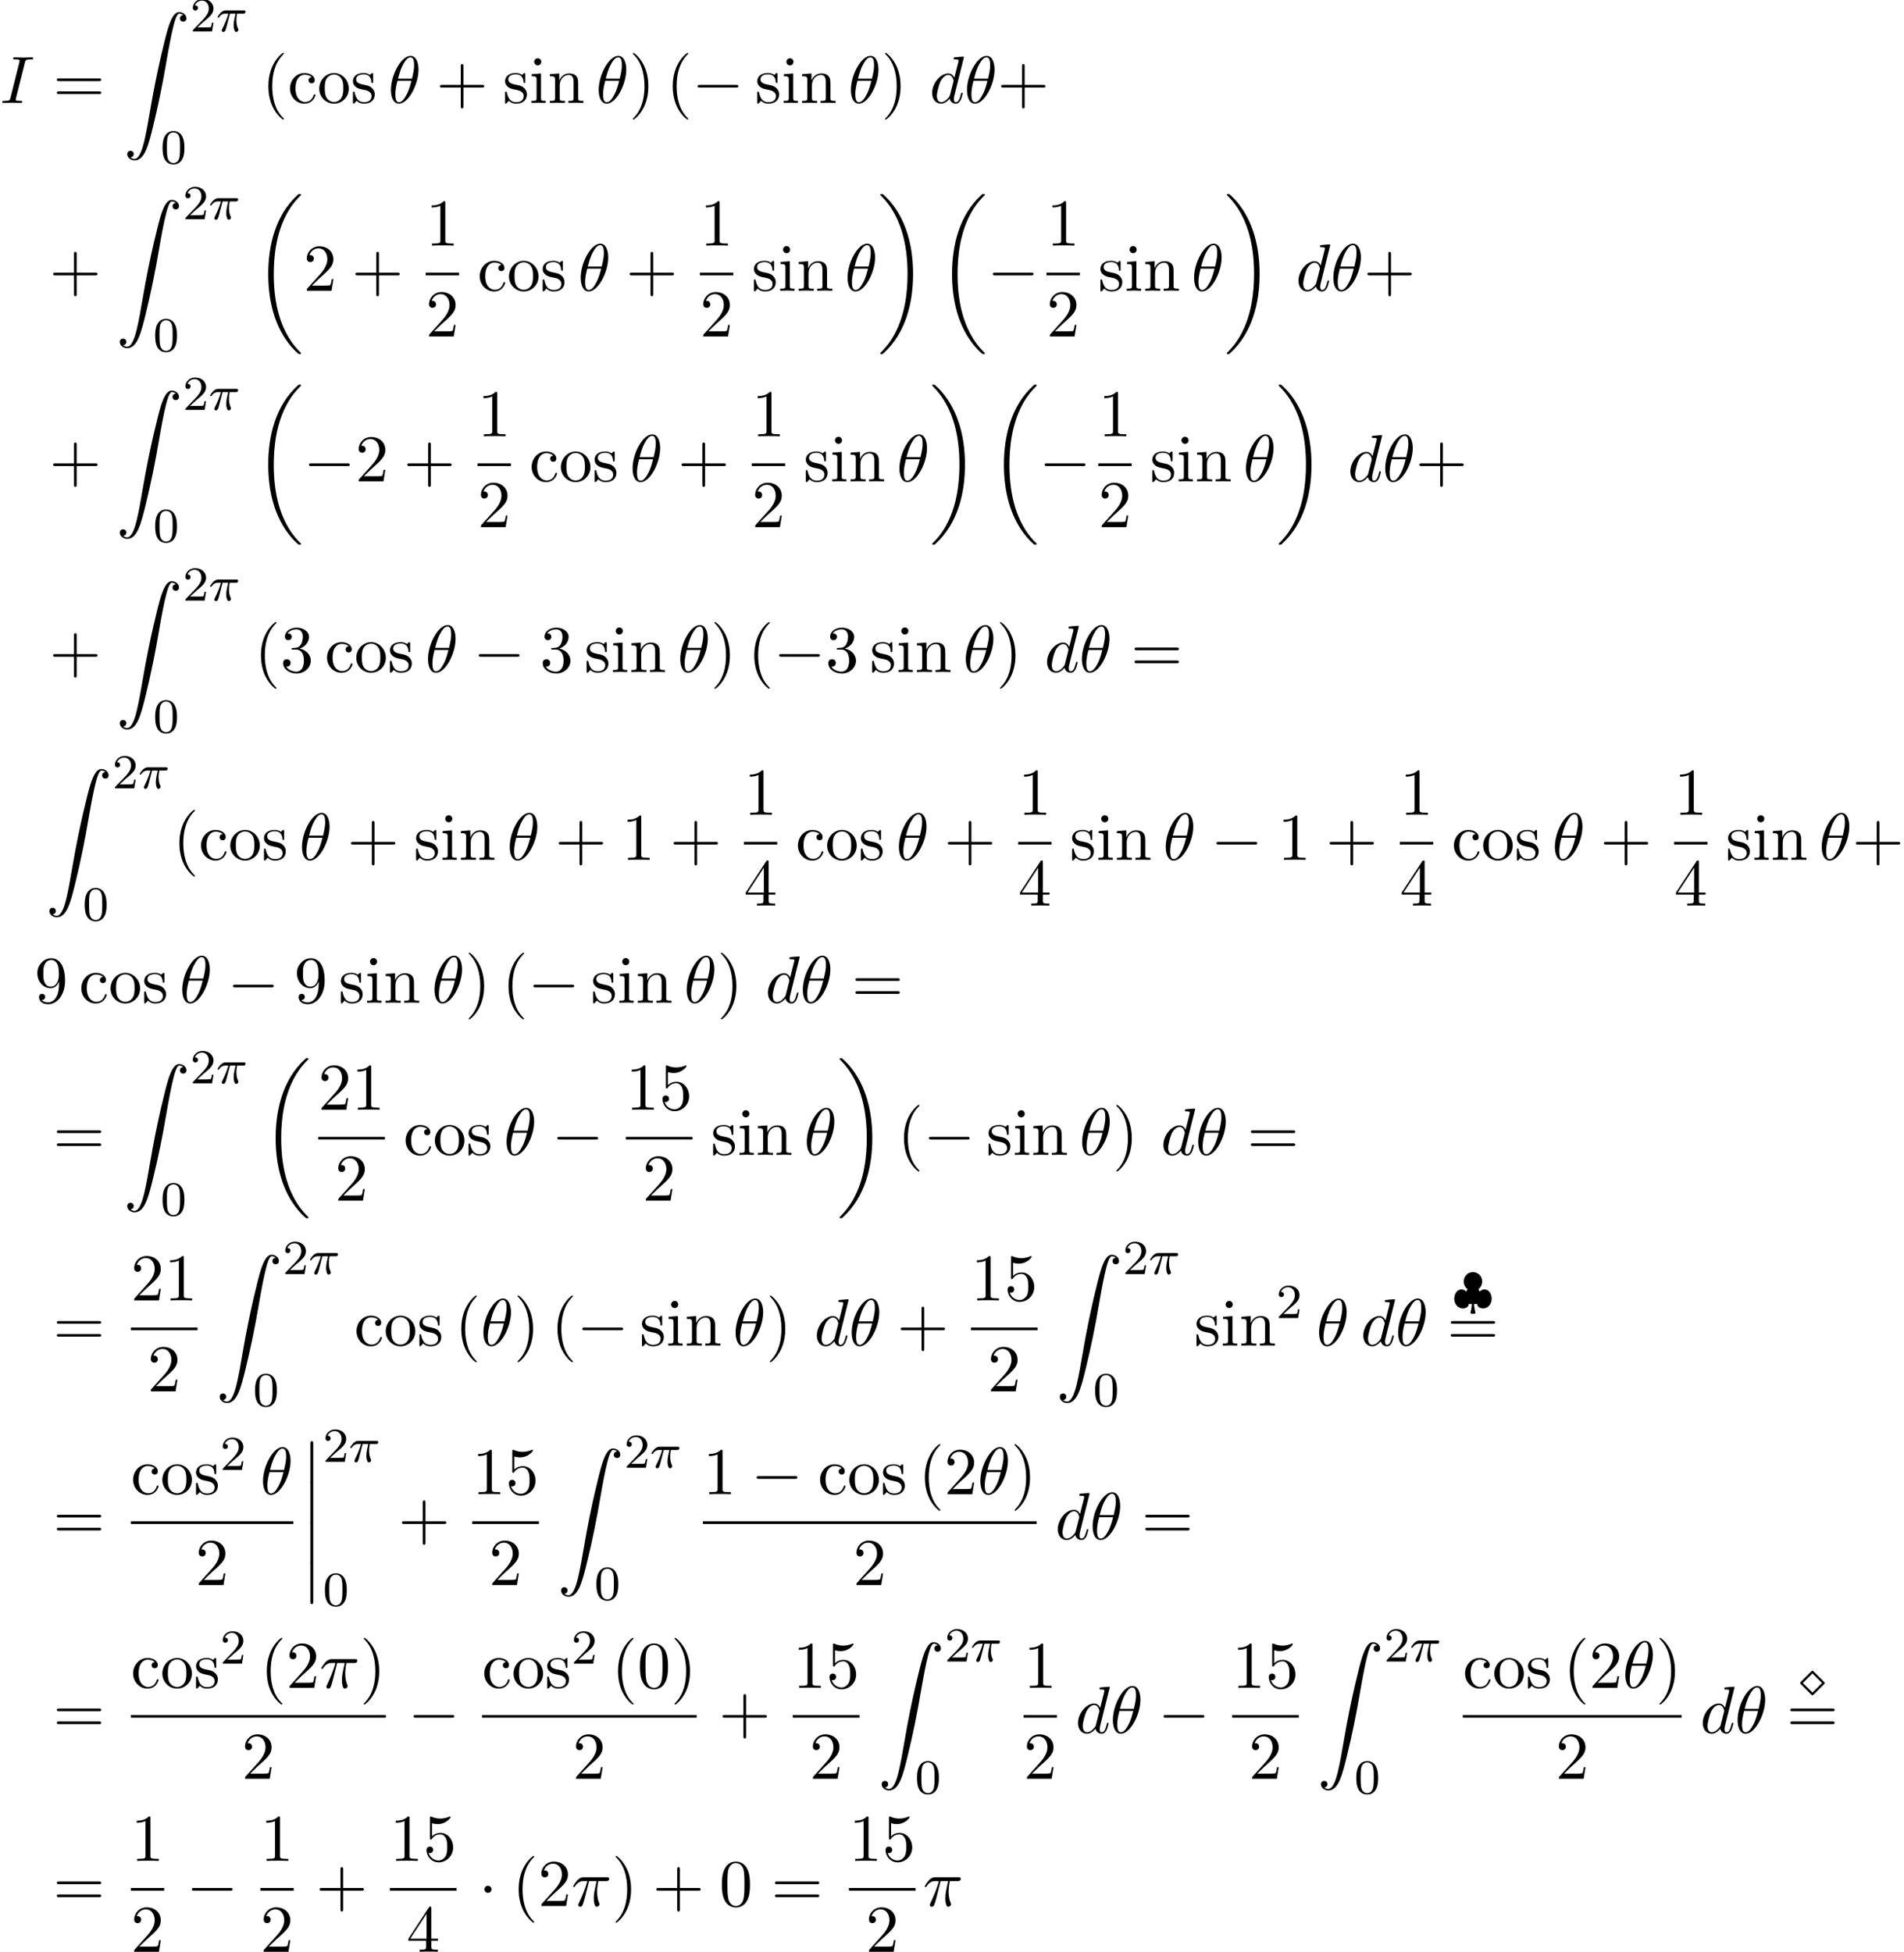 <?xml version='1.0' encoding='UTF-8'?>
<!-- This file was generated by dvisvgm 2.13.3 -->
<svg version='1.1' xmlns='http://www.w3.org/2000/svg' xmlns:xlink='http://www.w3.org/1999/xlink' width='311.339pt' height='319.148pt' viewBox='77.457 80.697 311.339 319.148'>
<defs>
<path id='g1-5' d='M3.85-1.642C3.921-1.722 4.041-1.833 4.073-1.873C4.073-1.881 4.121-1.921 4.121-1.993C4.121-2.056 4.081-2.088 4.081-2.096C4.073-2.12 3.961-2.232 3.897-2.295L2.463-3.73C2.383-3.802 2.271-3.921 2.232-3.953C2.232-3.961 2.184-4.001 2.112-4.001S2.016-3.969 1.921-3.881L.223-2.192C.12-2.088 .104-2.048 .104-1.993C.104-1.961 .112-1.937 .135-1.897C.151-1.881 .151-1.865 .311-1.706L1.745-.271L1.985-.032C2.016-.008 2.072 .016 2.112 .016C2.176 .016 2.216-.016 2.216-.024C2.24-.032 2.351-.143 2.415-.207L3.85-1.642ZM.55-1.993L2.112-3.555L3.674-1.993L2.112-.43L.55-1.993Z'/>
<path id='g1-124' d='M4.176-2.973C4.599-3.3 4.798-3.778 4.798-4.224C4.798-5.085 4.121-5.778 3.292-5.778C2.447-5.778 1.785-5.061 1.785-4.232C1.785-3.73 2.016-3.268 2.407-2.973L2.192-2.566C2.096-2.694 1.841-2.933 1.419-2.933C.654-2.933 .231-2.152 .231-1.395C.231-.542 .837 .167 1.626 .167C2.016 .167 2.59-.008 2.606-.558H3.108C3.108-.032 3.013 .383 2.909 .741C2.877 .821 2.877 .837 2.877 .853C2.877 1.036 3.053 1.036 3.18 1.036H3.403C3.531 1.036 3.706 1.036 3.706 .853C3.706 .837 3.706 .821 3.674 .717C3.547 .311 3.475-.104 3.475-.558H3.977C3.993 0 4.575 .167 4.957 .167C5.746 .167 6.352-.542 6.352-1.395C6.352-2.152 5.93-2.933 5.165-2.933C4.734-2.933 4.479-2.678 4.392-2.566L4.176-2.973Z'/>
<path id='g2-0' d='M7.189-2.509C7.375-2.509 7.571-2.509 7.571-2.727S7.375-2.945 7.189-2.945H1.287C1.102-2.945 .905-2.945 .905-2.727S1.102-2.509 1.287-2.509H7.189Z'/>
<path id='g2-1' d='M2.095-2.727C2.095-3.044 1.833-3.305 1.516-3.305S.938-3.044 .938-2.727S1.2-2.149 1.516-2.149S2.095-2.411 2.095-2.727Z'/>
<path id='g4-18' d='M4.964-5.455C4.964-6.175 4.767-7.691 3.655-7.691C2.138-7.691 .458-4.615 .458-2.116C.458-1.091 .775 .12 1.767 .12C3.305 .12 4.964-3.011 4.964-5.455ZM1.615-3.96C1.8-4.658 2.018-5.531 2.455-6.305C2.749-6.84 3.153-7.451 3.644-7.451C4.178-7.451 4.244-6.753 4.244-6.131C4.244-5.596 4.156-5.04 3.895-3.96H1.615ZM3.796-3.611C3.676-3.109 3.447-2.182 3.033-1.396C2.651-.655 2.236-.12 1.767-.12C1.407-.12 1.178-.436 1.178-1.451C1.178-1.909 1.244-2.542 1.527-3.611H3.796Z'/>
<path id='g4-25' d='M2.891-4.069H4.124C3.764-2.455 3.665-1.985 3.665-1.255C3.665-1.091 3.665-.796 3.753-.425C3.862 .055 3.982 .12 4.145 .12C4.364 .12 4.593-.076 4.593-.295C4.593-.36 4.593-.382 4.527-.535C4.211-1.32 4.211-2.029 4.211-2.335C4.211-2.913 4.287-3.502 4.407-4.069H5.651C5.793-4.069 6.185-4.069 6.185-4.44C6.185-4.702 5.956-4.702 5.749-4.702H2.095C1.855-4.702 1.44-4.702 .96-4.189C.578-3.764 .295-3.262 .295-3.207C.295-3.196 .295-3.098 .425-3.098C.513-3.098 .535-3.142 .6-3.229C1.135-4.069 1.767-4.069 1.985-4.069H2.607C2.258-2.749 1.669-1.429 1.211-.436C1.124-.273 1.124-.251 1.124-.175C1.124 .033 1.298 .12 1.44 .12C1.767 .12 1.855-.185 1.985-.589C2.138-1.091 2.138-1.113 2.28-1.658L2.891-4.069Z'/>
<path id='g4-73' d='M4.08-6.611C4.178-7.004 4.211-7.113 5.073-7.113C5.335-7.113 5.422-7.113 5.422-7.32C5.422-7.451 5.302-7.451 5.258-7.451C4.942-7.451 4.135-7.418 3.818-7.418C3.491-7.418 2.695-7.451 2.367-7.451C2.291-7.451 2.149-7.451 2.149-7.233C2.149-7.113 2.247-7.113 2.455-7.113C2.913-7.113 3.207-7.113 3.207-6.905C3.207-6.851 3.207-6.829 3.185-6.731L1.713-.851C1.615-.447 1.582-.338 .72-.338C.469-.338 .371-.338 .371-.12C.371 0 .502 0 .535 0C.851 0 1.647-.033 1.964-.033C2.291-.033 3.098 0 3.425 0C3.513 0 3.644 0 3.644-.207C3.644-.338 3.556-.338 3.316-.338C3.12-.338 3.065-.338 2.847-.36C2.618-.382 2.575-.425 2.575-.545C2.575-.633 2.596-.72 2.618-.796L4.08-6.611Z'/>
<path id='g4-100' d='M5.629-7.451C5.629-7.462 5.629-7.571 5.487-7.571C5.324-7.571 4.287-7.473 4.102-7.451C4.015-7.44 3.949-7.385 3.949-7.244C3.949-7.113 4.047-7.113 4.211-7.113C4.735-7.113 4.756-7.036 4.756-6.927L4.724-6.709L4.069-4.124C3.873-4.527 3.556-4.822 3.065-4.822C1.789-4.822 .436-3.218 .436-1.625C.436-.6 1.036 .12 1.887 .12C2.105 .12 2.651 .076 3.305-.698C3.393-.24 3.775 .12 4.298 .12C4.68 .12 4.931-.131 5.105-.48C5.291-.873 5.433-1.538 5.433-1.56C5.433-1.669 5.335-1.669 5.302-1.669C5.193-1.669 5.182-1.625 5.149-1.473C4.964-.764 4.767-.12 4.32-.12C4.025-.12 3.993-.404 3.993-.622C3.993-.884 4.015-.96 4.058-1.145L5.629-7.451ZM3.36-1.298C3.305-1.102 3.305-1.08 3.142-.895C2.662-.295 2.215-.12 1.909-.12C1.364-.12 1.211-.72 1.211-1.145C1.211-1.691 1.56-3.033 1.811-3.535C2.149-4.178 2.64-4.582 3.076-4.582C3.785-4.582 3.938-3.687 3.938-3.622S3.916-3.491 3.905-3.436L3.36-1.298Z'/>
<path id='g0-12' d='M1.582 6.371C1.582 6.545 1.582 6.775 1.811 6.775C2.051 6.775 2.051 6.556 2.051 6.371V.175C2.051 0 2.051-.229 1.822-.229C1.582-.229 1.582-.011 1.582 .175V6.371Z'/>
<path id='g0-18' d='M7.636 25.625C7.636 25.582 7.615 25.56 7.593 25.527C7.189 25.124 6.458 24.393 5.727 23.215C3.971 20.4 3.175 16.855 3.175 12.655C3.175 9.72 3.567 5.935 5.367 2.684C6.229 1.135 7.124 .24 7.604-.24C7.636-.273 7.636-.295 7.636-.327C7.636-.436 7.56-.436 7.407-.436S7.233-.436 7.069-.273C3.415 3.055 2.269 8.051 2.269 12.644C2.269 16.931 3.251 21.251 6.022 24.513C6.24 24.764 6.655 25.211 7.102 25.604C7.233 25.735 7.255 25.735 7.407 25.735S7.636 25.735 7.636 25.625Z'/>
<path id='g0-19' d='M5.749 12.655C5.749 8.367 4.767 4.047 1.996 .785C1.778 .535 1.364 .087 .916-.305C.785-.436 .764-.436 .611-.436C.48-.436 .382-.436 .382-.327C.382-.284 .425-.24 .447-.218C.829 .175 1.56 .905 2.291 2.084C4.047 4.898 4.844 8.444 4.844 12.644C4.844 15.578 4.451 19.364 2.651 22.615C1.789 24.164 .884 25.069 .425 25.527C.404 25.56 .382 25.593 .382 25.625C.382 25.735 .48 25.735 .611 25.735C.764 25.735 .785 25.735 .949 25.571C4.604 22.244 5.749 17.247 5.749 12.655Z'/>
<path id='g0-90' d='M1.135 23.749C1.484 23.727 1.669 23.487 1.669 23.215C1.669 22.855 1.396 22.68 1.145 22.68C.884 22.68 .611 22.844 .611 23.225C.611 23.782 1.156 24.24 1.822 24.24C3.48 24.24 4.102 21.687 4.876 18.524C5.716 15.076 6.425 11.596 7.015 8.095C7.418 5.771 7.822 3.589 8.193 2.182C8.324 1.647 8.695 .24 9.12 .24C9.458 .24 9.731 .447 9.775 .491C9.415 .513 9.229 .753 9.229 1.025C9.229 1.385 9.502 1.56 9.753 1.56C10.015 1.56 10.287 1.396 10.287 1.015C10.287 .425 9.698 0 9.098 0C8.269 0 7.658 1.189 7.058 3.415C7.025 3.535 5.542 9.011 4.342 16.145C4.058 17.815 3.742 19.636 3.382 21.153C3.185 21.949 2.684 24 1.8 24C1.407 24 1.145 23.749 1.135 23.749Z'/>
<path id='g6-40' d='M3.611 2.618C3.611 2.585 3.611 2.564 3.425 2.378C2.062 1.004 1.713-1.058 1.713-2.727C1.713-4.625 2.127-6.524 3.469-7.887C3.611-8.018 3.611-8.04 3.611-8.073C3.611-8.149 3.567-8.182 3.502-8.182C3.393-8.182 2.411-7.44 1.767-6.055C1.211-4.855 1.08-3.644 1.08-2.727C1.08-1.876 1.2-.556 1.8 .676C2.455 2.018 3.393 2.727 3.502 2.727C3.567 2.727 3.611 2.695 3.611 2.618Z'/>
<path id='g6-41' d='M3.153-2.727C3.153-3.578 3.033-4.898 2.433-6.131C1.778-7.473 .84-8.182 .731-8.182C.665-8.182 .622-8.138 .622-8.073C.622-8.04 .622-8.018 .829-7.822C1.898-6.742 2.52-5.007 2.52-2.727C2.52-.862 2.116 1.058 .764 2.433C.622 2.564 .622 2.585 .622 2.618C.622 2.684 .665 2.727 .731 2.727C.84 2.727 1.822 1.985 2.465 .6C3.022-.6 3.153-1.811 3.153-2.727Z'/>
<path id='g6-43' d='M4.462-2.509H7.505C7.658-2.509 7.865-2.509 7.865-2.727S7.658-2.945 7.505-2.945H4.462V-6C4.462-6.153 4.462-6.36 4.244-6.36S4.025-6.153 4.025-6V-2.945H.971C.818-2.945 .611-2.945 .611-2.727S.818-2.509 .971-2.509H4.025V.545C4.025 .698 4.025 .905 4.244 .905S4.462 .698 4.462 .545V-2.509Z'/>
<path id='g6-48' d='M5.018-3.491C5.018-4.364 4.964-5.236 4.582-6.044C4.08-7.091 3.185-7.265 2.727-7.265C2.073-7.265 1.276-6.982 .829-5.967C.48-5.215 .425-4.364 .425-3.491C.425-2.673 .469-1.691 .916-.862C1.385 .022 2.182 .24 2.716 .24C3.305 .24 4.135 .011 4.615-1.025C4.964-1.778 5.018-2.629 5.018-3.491ZM2.716 0C2.291 0 1.647-.273 1.451-1.32C1.331-1.975 1.331-2.978 1.331-3.622C1.331-4.32 1.331-5.04 1.418-5.629C1.625-6.927 2.444-7.025 2.716-7.025C3.076-7.025 3.796-6.829 4.004-5.749C4.113-5.138 4.113-4.309 4.113-3.622C4.113-2.804 4.113-2.062 3.993-1.364C3.829-.327 3.207 0 2.716 0Z'/>
<path id='g6-49' d='M3.207-6.982C3.207-7.244 3.207-7.265 2.956-7.265C2.28-6.567 1.32-6.567 .971-6.567V-6.229C1.189-6.229 1.833-6.229 2.4-6.513V-.862C2.4-.469 2.367-.338 1.385-.338H1.036V0C1.418-.033 2.367-.033 2.804-.033S4.189-.033 4.571 0V-.338H4.222C3.24-.338 3.207-.458 3.207-.862V-6.982Z'/>
<path id='g6-50' d='M1.385-.84L2.542-1.964C4.244-3.469 4.898-4.058 4.898-5.149C4.898-6.393 3.916-7.265 2.585-7.265C1.353-7.265 .545-6.262 .545-5.291C.545-4.68 1.091-4.68 1.124-4.68C1.309-4.68 1.691-4.811 1.691-5.258C1.691-5.542 1.495-5.825 1.113-5.825C1.025-5.825 1.004-5.825 .971-5.815C1.222-6.524 1.811-6.927 2.444-6.927C3.436-6.927 3.905-6.044 3.905-5.149C3.905-4.276 3.36-3.415 2.76-2.738L.665-.404C.545-.284 .545-.262 .545 0H4.593L4.898-1.898H4.625C4.571-1.571 4.495-1.091 4.385-.927C4.309-.84 3.589-.84 3.349-.84H1.385Z'/>
<path id='g6-51' d='M3.164-3.84C4.058-4.135 4.691-4.898 4.691-5.76C4.691-6.655 3.731-7.265 2.684-7.265C1.582-7.265 .753-6.611 .753-5.782C.753-5.422 .993-5.215 1.309-5.215C1.647-5.215 1.865-5.455 1.865-5.771C1.865-6.316 1.353-6.316 1.189-6.316C1.527-6.851 2.247-6.993 2.64-6.993C3.087-6.993 3.687-6.753 3.687-5.771C3.687-5.64 3.665-5.007 3.382-4.527C3.055-4.004 2.684-3.971 2.411-3.96C2.324-3.949 2.062-3.927 1.985-3.927C1.898-3.916 1.822-3.905 1.822-3.796C1.822-3.676 1.898-3.676 2.084-3.676H2.564C3.458-3.676 3.862-2.935 3.862-1.865C3.862-.382 3.109-.065 2.629-.065C2.16-.065 1.342-.251 .96-.895C1.342-.84 1.68-1.08 1.68-1.495C1.68-1.887 1.385-2.105 1.069-2.105C.807-2.105 .458-1.953 .458-1.473C.458-.48 1.473 .24 2.662 .24C3.993 .24 4.985-.753 4.985-1.865C4.985-2.76 4.298-3.611 3.164-3.84Z'/>
<path id='g6-52' d='M3.207-1.8V-.851C3.207-.458 3.185-.338 2.378-.338H2.149V0C2.596-.033 3.164-.033 3.622-.033S4.658-.033 5.105 0V-.338H4.876C4.069-.338 4.047-.458 4.047-.851V-1.8H5.138V-2.138H4.047V-7.102C4.047-7.32 4.047-7.385 3.873-7.385C3.775-7.385 3.742-7.385 3.655-7.255L.305-2.138V-1.8H3.207ZM3.273-2.138H.611L3.273-6.207V-2.138Z'/>
<path id='g6-53' d='M4.898-2.193C4.898-3.491 4.004-4.582 2.825-4.582C2.302-4.582 1.833-4.407 1.44-4.025V-6.153C1.658-6.087 2.018-6.011 2.367-6.011C3.709-6.011 4.473-7.004 4.473-7.145C4.473-7.211 4.44-7.265 4.364-7.265C4.353-7.265 4.331-7.265 4.276-7.233C4.058-7.135 3.524-6.916 2.793-6.916C2.356-6.916 1.855-6.993 1.342-7.222C1.255-7.255 1.233-7.255 1.211-7.255C1.102-7.255 1.102-7.167 1.102-6.993V-3.764C1.102-3.567 1.102-3.48 1.255-3.48C1.331-3.48 1.353-3.513 1.396-3.578C1.516-3.753 1.92-4.342 2.804-4.342C3.371-4.342 3.644-3.84 3.731-3.644C3.905-3.24 3.927-2.815 3.927-2.269C3.927-1.887 3.927-1.233 3.665-.775C3.404-.349 3-.065 2.498-.065C1.702-.065 1.08-.644 .895-1.287C.927-1.276 .96-1.265 1.08-1.265C1.44-1.265 1.625-1.538 1.625-1.8S1.44-2.335 1.08-2.335C.927-2.335 .545-2.258 .545-1.756C.545-.818 1.298 .24 2.52 .24C3.785 .24 4.898-.807 4.898-2.193Z'/>
<path id='g6-57' d='M4.004-3.469V-3.12C4.004-.567 2.869-.065 2.236-.065C2.051-.065 1.462-.087 1.167-.458C1.647-.458 1.735-.775 1.735-.96C1.735-1.298 1.473-1.462 1.233-1.462C1.058-1.462 .731-1.364 .731-.938C.731-.207 1.32 .24 2.247 .24C3.655 .24 4.985-1.244 4.985-3.589C4.985-6.524 3.731-7.265 2.76-7.265C2.16-7.265 1.625-7.069 1.156-6.578C.709-6.087 .458-5.629 .458-4.811C.458-3.447 1.418-2.378 2.64-2.378C3.305-2.378 3.753-2.836 4.004-3.469ZM2.651-2.629C2.476-2.629 1.975-2.629 1.636-3.316C1.44-3.72 1.44-4.265 1.44-4.8C1.44-5.389 1.44-5.902 1.669-6.305C1.964-6.851 2.378-6.993 2.76-6.993C3.262-6.993 3.622-6.622 3.807-6.131C3.938-5.782 3.982-5.095 3.982-4.593C3.982-3.687 3.611-2.629 2.651-2.629Z'/>
<path id='g6-61' d='M7.495-3.567C7.658-3.567 7.865-3.567 7.865-3.785S7.658-4.004 7.505-4.004H.971C.818-4.004 .611-4.004 .611-3.785S.818-3.567 .982-3.567H7.495ZM7.505-1.451C7.658-1.451 7.865-1.451 7.865-1.669S7.658-1.887 7.495-1.887H.982C.818-1.887 .611-1.887 .611-1.669S.818-1.451 .971-1.451H7.505Z'/>
<path id='g6-99' d='M1.276-2.378C1.276-4.156 2.171-4.615 2.749-4.615C2.847-4.615 3.535-4.604 3.916-4.211C3.469-4.178 3.404-3.851 3.404-3.709C3.404-3.425 3.6-3.207 3.905-3.207C4.189-3.207 4.407-3.393 4.407-3.72C4.407-4.462 3.578-4.887 2.738-4.887C1.375-4.887 .371-3.709 .371-2.356C.371-.96 1.451 .12 2.716 .12C4.178 .12 4.527-1.189 4.527-1.298S4.418-1.407 4.385-1.407C4.287-1.407 4.265-1.364 4.244-1.298C3.927-.284 3.218-.153 2.815-.153C2.236-.153 1.276-.622 1.276-2.378Z'/>
<path id='g6-105' d='M1.931-4.822L.404-4.702V-4.364C1.113-4.364 1.211-4.298 1.211-3.764V-.829C1.211-.338 1.091-.338 .36-.338V0C.709-.011 1.298-.033 1.56-.033C1.942-.033 2.324-.011 2.695 0V-.338C1.975-.338 1.931-.393 1.931-.818V-4.822ZM1.975-6.72C1.975-7.069 1.702-7.298 1.396-7.298C1.058-7.298 .818-7.004 .818-6.72C.818-6.425 1.058-6.142 1.396-6.142C1.702-6.142 1.975-6.371 1.975-6.72Z'/>
<path id='g6-110' d='M1.2-3.753V-.829C1.2-.338 1.08-.338 .349-.338V0C.731-.011 1.287-.033 1.582-.033C1.865-.033 2.433-.011 2.804 0V-.338C2.073-.338 1.953-.338 1.953-.829V-2.836C1.953-3.971 2.727-4.582 3.425-4.582C4.113-4.582 4.233-3.993 4.233-3.371V-.829C4.233-.338 4.113-.338 3.382-.338V0C3.764-.011 4.32-.033 4.615-.033C4.898-.033 5.465-.011 5.836 0V-.338C5.269-.338 4.996-.338 4.985-.665V-2.749C4.985-3.687 4.985-4.025 4.647-4.418C4.495-4.604 4.135-4.822 3.502-4.822C2.705-4.822 2.193-4.353 1.887-3.676V-4.822L.349-4.702V-4.364C1.113-4.364 1.2-4.287 1.2-3.753Z'/>
<path id='g6-111' d='M5.138-2.335C5.138-3.731 4.047-4.887 2.727-4.887C1.364-4.887 .305-3.698 .305-2.335C.305-.927 1.44 .12 2.716 .12C4.036 .12 5.138-.949 5.138-2.335ZM2.727-.153C2.258-.153 1.778-.382 1.484-.884C1.211-1.364 1.211-2.029 1.211-2.422C1.211-2.847 1.211-3.436 1.473-3.916C1.767-4.418 2.28-4.647 2.716-4.647C3.196-4.647 3.665-4.407 3.949-3.938S4.233-2.836 4.233-2.422C4.233-2.029 4.233-1.44 3.993-.96C3.753-.469 3.273-.153 2.727-.153Z'/>
<path id='g6-115' d='M2.269-2.116C2.509-2.073 3.404-1.898 3.404-1.113C3.404-.556 3.022-.12 2.171-.12C1.255-.12 .862-.742 .655-1.669C.622-1.811 .611-1.855 .502-1.855C.36-1.855 .36-1.778 .36-1.582V-.142C.36 .044 .36 .12 .48 .12C.535 .12 .545 .109 .753-.098C.775-.12 .775-.142 .971-.349C1.451 .109 1.942 .12 2.171 .12C3.425 .12 3.927-.611 3.927-1.396C3.927-1.975 3.6-2.302 3.469-2.433C3.109-2.782 2.684-2.869 2.225-2.956C1.615-3.076 .884-3.218 .884-3.851C.884-4.233 1.167-4.68 2.105-4.68C3.305-4.68 3.36-3.698 3.382-3.36C3.393-3.262 3.491-3.262 3.513-3.262C3.655-3.262 3.655-3.316 3.655-3.524V-4.625C3.655-4.811 3.655-4.887 3.535-4.887C3.48-4.887 3.458-4.887 3.316-4.756C3.284-4.713 3.175-4.615 3.131-4.582C2.716-4.887 2.269-4.887 2.105-4.887C.775-4.887 .36-4.156 .36-3.545C.36-3.164 .535-2.858 .829-2.618C1.178-2.335 1.484-2.269 2.269-2.116Z'/>
<path id='g5-48' d='M3.897-2.542C3.897-3.395 3.81-3.913 3.547-4.423C3.196-5.125 2.55-5.3 2.112-5.3C1.108-5.3 .741-4.551 .63-4.328C.343-3.746 .327-2.957 .327-2.542C.327-2.016 .351-1.211 .733-.574C1.1 .016 1.69 .167 2.112 .167C2.495 .167 3.18 .048 3.579-.741C3.873-1.315 3.897-2.024 3.897-2.542ZM2.112-.056C1.841-.056 1.291-.183 1.124-1.02C1.036-1.474 1.036-2.224 1.036-2.638C1.036-3.188 1.036-3.746 1.124-4.184C1.291-4.997 1.913-5.077 2.112-5.077C2.383-5.077 2.933-4.941 3.092-4.216C3.188-3.778 3.188-3.18 3.188-2.638C3.188-2.168 3.188-1.451 3.092-1.004C2.925-.167 2.375-.056 2.112-.056Z'/>
<path id='g5-50' d='M2.248-1.626C2.375-1.745 2.71-2.008 2.837-2.12C3.332-2.574 3.802-3.013 3.802-3.738C3.802-4.686 3.005-5.3 2.008-5.3C1.052-5.3 .422-4.575 .422-3.866C.422-3.475 .733-3.419 .845-3.419C1.012-3.419 1.259-3.539 1.259-3.842C1.259-4.256 .861-4.256 .765-4.256C.996-4.838 1.53-5.037 1.921-5.037C2.662-5.037 3.045-4.407 3.045-3.738C3.045-2.909 2.463-2.303 1.522-1.339L.518-.303C.422-.215 .422-.199 .422 0H3.571L3.802-1.427H3.555C3.531-1.267 3.467-.869 3.371-.717C3.324-.654 2.718-.654 2.59-.654H1.172L2.248-1.626Z'/>
<path id='g3-25' d='M2.264-2.909H3.18C3.013-2.184 2.869-1.594 2.869-1.004C2.869-.948 2.869-.606 2.957-.319C3.061 .016 3.14 .08 3.284 .08C3.459 .08 3.642-.072 3.642-.263C3.642-.319 3.634-.335 3.602-.406C3.435-.773 3.316-1.156 3.316-1.809C3.316-1.993 3.316-2.327 3.435-2.909H4.4C4.527-2.909 4.615-2.909 4.694-2.973C4.79-3.061 4.814-3.164 4.814-3.212C4.814-3.435 4.615-3.435 4.479-3.435H1.602C1.435-3.435 1.132-3.435 .741-3.053C.454-2.766 .231-2.399 .231-2.343C.231-2.271 .287-2.248 .351-2.248C.43-2.248 .446-2.271 .494-2.335C.885-2.909 1.355-2.909 1.538-2.909H2C1.769-2.064 1.347-1.1 1.052-.518C.996-.399 .917-.239 .917-.167C.917 0 1.052 .08 1.18 .08C1.482 .08 1.562-.223 1.73-.877L2.264-2.909Z'/>
</defs>
<g id='page1'>
<use x='77.457' y='97.527' xlink:href='#g4-73'/>
<use x='86.138' y='97.527' xlink:href='#g6-61'/>
<use x='97.653' y='82.679' xlink:href='#g0-90'/>
<use x='108.563' y='85.834' xlink:href='#g5-50'/>
<use x='112.797' y='85.834' xlink:href='#g3-25'/>
<use x='103.714' y='107.42' xlink:href='#g5-48'/>
<use x='120.262' y='97.527' xlink:href='#g6-40'/>
<use x='124.504' y='97.527' xlink:href='#g6-99'/>
<use x='129.353' y='97.527' xlink:href='#g6-111'/>
<use x='134.807' y='97.527' xlink:href='#g6-115'/>
<use x='140.928' y='97.527' xlink:href='#g4-18'/>
<use x='148.777' y='97.527' xlink:href='#g6-43'/>
<use x='159.686' y='97.527' xlink:href='#g6-115'/>
<use x='163.989' y='97.527' xlink:href='#g6-105'/>
<use x='167.019' y='97.527' xlink:href='#g6-110'/>
<use x='174.898' y='97.527' xlink:href='#g4-18'/>
<use x='180.322' y='97.527' xlink:href='#g6-41'/>
<use x='186.383' y='97.527' xlink:href='#g6-40'/>
<use x='190.625' y='97.527' xlink:href='#g2-0'/>
<use x='200.928' y='97.527' xlink:href='#g6-115'/>
<use x='205.231' y='97.527' xlink:href='#g6-105'/>
<use x='208.262' y='97.527' xlink:href='#g6-110'/>
<use x='216.14' y='97.527' xlink:href='#g4-18'/>
<use x='221.565' y='97.527' xlink:href='#g6-41'/>
<use x='229.443' y='97.527' xlink:href='#g4-100'/>
<use x='235.121' y='97.527' xlink:href='#g4-18'/>
<use x='240.546' y='97.527' xlink:href='#g6-43'/>
<use x='85.532' y='128.235' xlink:href='#g6-43'/>
<use x='96.441' y='113.386' xlink:href='#g0-90'/>
<use x='107.35' y='116.541' xlink:href='#g5-50'/>
<use x='111.585' y='116.541' xlink:href='#g3-25'/>
<use x='102.502' y='138.127' xlink:href='#g5-48'/>
<use x='119.05' y='112.853' xlink:href='#g0-18'/>
<use x='127.08' y='128.235' xlink:href='#g6-50'/>
<use x='134.959' y='128.235' xlink:href='#g6-43'/>
<use x='147.063' y='120.855' xlink:href='#g6-49'/>
<rect x='147.063' y='125.289' height='.436' width='5.455'/>
<use x='147.063' y='135.718' xlink:href='#g6-50'/>
<use x='155.532' y='128.235' xlink:href='#g6-99'/>
<use x='160.38' y='128.235' xlink:href='#g6-111'/>
<use x='165.835' y='128.235' xlink:href='#g6-115'/>
<use x='171.956' y='128.235' xlink:href='#g4-18'/>
<use x='179.804' y='128.235' xlink:href='#g6-43'/>
<use x='191.909' y='120.855' xlink:href='#g6-49'/>
<rect x='191.909' y='125.289' height='.436' width='5.455'/>
<use x='191.909' y='135.718' xlink:href='#g6-50'/>
<use x='200.377' y='128.235' xlink:href='#g6-115'/>
<use x='204.68' y='128.235' xlink:href='#g6-105'/>
<use x='207.71' y='128.235' xlink:href='#g6-110'/>
<use x='215.589' y='128.235' xlink:href='#g4-18'/>
<use x='221.013' y='112.853' xlink:href='#g0-19'/>
<use x='230.862' y='112.853' xlink:href='#g0-18'/>
<use x='238.892' y='128.235' xlink:href='#g2-0'/>
<use x='248.573' y='120.855' xlink:href='#g6-49'/>
<rect x='248.573' y='125.289' height='.436' width='5.455'/>
<use x='248.573' y='135.718' xlink:href='#g6-50'/>
<use x='257.041' y='128.235' xlink:href='#g6-115'/>
<use x='261.344' y='128.235' xlink:href='#g6-105'/>
<use x='264.374' y='128.235' xlink:href='#g6-110'/>
<use x='272.253' y='128.235' xlink:href='#g4-18'/>
<use x='277.677' y='112.853' xlink:href='#g0-19'/>
<use x='289.344' y='128.235' xlink:href='#g4-100'/>
<use x='295.022' y='128.235' xlink:href='#g4-18'/>
<use x='300.446' y='128.235' xlink:href='#g6-43'/>
<use x='85.532' y='159.414' xlink:href='#g6-43'/>
<use x='96.441' y='144.565' xlink:href='#g0-90'/>
<use x='107.35' y='147.72' xlink:href='#g5-50'/>
<use x='111.585' y='147.72' xlink:href='#g3-25'/>
<use x='102.502' y='169.306' xlink:href='#g5-48'/>
<use x='119.05' y='144.032' xlink:href='#g0-18'/>
<use x='127.08' y='159.414' xlink:href='#g2-0'/>
<use x='135.565' y='159.414' xlink:href='#g6-50'/>
<use x='143.444' y='159.414' xlink:href='#g6-43'/>
<use x='155.548' y='152.034' xlink:href='#g6-49'/>
<rect x='155.548' y='156.468' height='.436' width='5.455'/>
<use x='155.548' y='166.897' xlink:href='#g6-50'/>
<use x='164.016' y='159.414' xlink:href='#g6-99'/>
<use x='168.865' y='159.414' xlink:href='#g6-111'/>
<use x='174.32' y='159.414' xlink:href='#g6-115'/>
<use x='180.441' y='159.414' xlink:href='#g4-18'/>
<use x='188.289' y='159.414' xlink:href='#g6-43'/>
<use x='200.394' y='152.034' xlink:href='#g6-49'/>
<rect x='200.394' y='156.468' height='.436' width='5.455'/>
<use x='200.394' y='166.897' xlink:href='#g6-50'/>
<use x='208.862' y='159.414' xlink:href='#g6-115'/>
<use x='213.165' y='159.414' xlink:href='#g6-105'/>
<use x='216.195' y='159.414' xlink:href='#g6-110'/>
<use x='224.074' y='159.414' xlink:href='#g4-18'/>
<use x='229.498' y='144.032' xlink:href='#g0-19'/>
<use x='239.347' y='144.032' xlink:href='#g0-18'/>
<use x='247.377' y='159.414' xlink:href='#g2-0'/>
<use x='257.057' y='152.034' xlink:href='#g6-49'/>
<rect x='257.057' y='156.468' height='.436' width='5.455'/>
<use x='257.057' y='166.897' xlink:href='#g6-50'/>
<use x='265.526' y='159.414' xlink:href='#g6-115'/>
<use x='269.829' y='159.414' xlink:href='#g6-105'/>
<use x='272.859' y='159.414' xlink:href='#g6-110'/>
<use x='280.738' y='159.414' xlink:href='#g4-18'/>
<use x='286.162' y='144.032' xlink:href='#g0-19'/>
<use x='297.829' y='159.414' xlink:href='#g4-100'/>
<use x='303.507' y='159.414' xlink:href='#g4-18'/>
<use x='308.931' y='159.414' xlink:href='#g6-43'/>
<use x='85.532' y='190.593' xlink:href='#g6-43'/>
<use x='96.441' y='175.744' xlink:href='#g0-90'/>
<use x='107.35' y='178.899' xlink:href='#g5-50'/>
<use x='111.585' y='178.899' xlink:href='#g3-25'/>
<use x='102.502' y='200.485' xlink:href='#g5-48'/>
<use x='119.05' y='190.593' xlink:href='#g6-40'/>
<use x='123.292' y='190.593' xlink:href='#g6-51'/>
<use x='130.565' y='190.593' xlink:href='#g6-99'/>
<use x='135.413' y='190.593' xlink:href='#g6-111'/>
<use x='140.868' y='190.593' xlink:href='#g6-115'/>
<use x='146.989' y='190.593' xlink:href='#g4-18'/>
<use x='154.837' y='190.593' xlink:href='#g2-0'/>
<use x='165.747' y='190.593' xlink:href='#g6-51'/>
<use x='173.019' y='190.593' xlink:href='#g6-115'/>
<use x='177.322' y='190.593' xlink:href='#g6-105'/>
<use x='180.353' y='190.593' xlink:href='#g6-110'/>
<use x='188.231' y='190.593' xlink:href='#g4-18'/>
<use x='193.656' y='190.593' xlink:href='#g6-41'/>
<use x='199.716' y='190.593' xlink:href='#g6-40'/>
<use x='203.959' y='190.593' xlink:href='#g2-0'/>
<use x='212.443' y='190.593' xlink:href='#g6-51'/>
<use x='219.716' y='190.593' xlink:href='#g6-115'/>
<use x='224.019' y='190.593' xlink:href='#g6-105'/>
<use x='227.05' y='190.593' xlink:href='#g6-110'/>
<use x='234.928' y='190.593' xlink:href='#g4-18'/>
<use x='240.353' y='190.593' xlink:href='#g6-41'/>
<use x='248.231' y='190.593' xlink:href='#g4-100'/>
<use x='253.909' y='190.593' xlink:href='#g4-18'/>
<use x='262.364' y='190.593' xlink:href='#g6-61'/>
<use x='84.926' y='206.451' xlink:href='#g0-90'/>
<use x='95.835' y='209.606' xlink:href='#g5-50'/>
<use x='100.069' y='209.606' xlink:href='#g3-25'/>
<use x='90.987' y='231.192' xlink:href='#g5-48'/>
<use x='105.716' y='221.3' xlink:href='#g6-40'/>
<use x='109.959' y='221.3' xlink:href='#g6-99'/>
<use x='114.807' y='221.3' xlink:href='#g6-111'/>
<use x='120.262' y='221.3' xlink:href='#g6-115'/>
<use x='126.383' y='221.3' xlink:href='#g4-18'/>
<use x='134.232' y='221.3' xlink:href='#g6-43'/>
<use x='145.141' y='221.3' xlink:href='#g6-115'/>
<use x='149.444' y='221.3' xlink:href='#g6-105'/>
<use x='152.474' y='221.3' xlink:href='#g6-110'/>
<use x='160.353' y='221.3' xlink:href='#g4-18'/>
<use x='168.201' y='221.3' xlink:href='#g6-43'/>
<use x='179.11' y='221.3' xlink:href='#g6-49'/>
<use x='186.989' y='221.3' xlink:href='#g6-43'/>
<use x='199.094' y='213.92' xlink:href='#g6-49'/>
<rect x='199.094' y='218.354' height='.436' width='5.455'/>
<use x='199.094' y='228.783' xlink:href='#g6-52'/>
<use x='207.562' y='221.3' xlink:href='#g6-99'/>
<use x='212.41' y='221.3' xlink:href='#g6-111'/>
<use x='217.865' y='221.3' xlink:href='#g6-115'/>
<use x='223.986' y='221.3' xlink:href='#g4-18'/>
<use x='231.834' y='221.3' xlink:href='#g6-43'/>
<use x='243.939' y='213.92' xlink:href='#g6-49'/>
<rect x='243.939' y='218.354' height='.436' width='5.455'/>
<use x='243.939' y='228.783' xlink:href='#g6-52'/>
<use x='252.407' y='221.3' xlink:href='#g6-115'/>
<use x='256.71' y='221.3' xlink:href='#g6-105'/>
<use x='259.741' y='221.3' xlink:href='#g6-110'/>
<use x='267.619' y='221.3' xlink:href='#g4-18'/>
<use x='275.468' y='221.3' xlink:href='#g2-0'/>
<use x='286.377' y='221.3' xlink:href='#g6-49'/>
<use x='294.256' y='221.3' xlink:href='#g6-43'/>
<use x='306.36' y='213.92' xlink:href='#g6-49'/>
<rect x='306.36' y='218.354' height='.436' width='5.455'/>
<use x='306.36' y='228.783' xlink:href='#g6-52'/>
<use x='314.828' y='221.3' xlink:href='#g6-99'/>
<use x='319.677' y='221.3' xlink:href='#g6-111'/>
<use x='325.131' y='221.3' xlink:href='#g6-115'/>
<use x='331.253' y='221.3' xlink:href='#g4-18'/>
<use x='339.101' y='221.3' xlink:href='#g6-43'/>
<use x='351.206' y='213.92' xlink:href='#g6-49'/>
<rect x='351.206' y='218.354' height='.436' width='5.455'/>
<use x='351.206' y='228.783' xlink:href='#g6-52'/>
<use x='359.674' y='221.3' xlink:href='#g6-115'/>
<use x='363.977' y='221.3' xlink:href='#g6-105'/>
<use x='367.007' y='221.3' xlink:href='#g6-110'/>
<use x='374.886' y='221.3' xlink:href='#g4-18'/>
<use x='380.31' y='221.3' xlink:href='#g6-43'/>
<use x='83.108' y='244.662' xlink:href='#g6-57'/>
<use x='90.381' y='244.662' xlink:href='#g6-99'/>
<use x='95.229' y='244.662' xlink:href='#g6-111'/>
<use x='100.684' y='244.662' xlink:href='#g6-115'/>
<use x='106.805' y='244.662' xlink:href='#g4-18'/>
<use x='114.653' y='244.662' xlink:href='#g2-0'/>
<use x='125.562' y='244.662' xlink:href='#g6-57'/>
<use x='132.835' y='244.662' xlink:href='#g6-115'/>
<use x='137.138' y='244.662' xlink:href='#g6-105'/>
<use x='140.169' y='244.662' xlink:href='#g6-110'/>
<use x='148.047' y='244.662' xlink:href='#g4-18'/>
<use x='153.472' y='244.662' xlink:href='#g6-41'/>
<use x='159.532' y='244.662' xlink:href='#g6-40'/>
<use x='163.775' y='244.662' xlink:href='#g2-0'/>
<use x='174.078' y='244.662' xlink:href='#g6-115'/>
<use x='178.381' y='244.662' xlink:href='#g6-105'/>
<use x='181.411' y='244.662' xlink:href='#g6-110'/>
<use x='189.29' y='244.662' xlink:href='#g4-18'/>
<use x='194.714' y='244.662' xlink:href='#g6-41'/>
<use x='202.593' y='244.662' xlink:href='#g4-100'/>
<use x='208.271' y='244.662' xlink:href='#g4-18'/>
<use x='216.725' y='244.662' xlink:href='#g6-61'/>
<use x='86.138' y='269.541' xlink:href='#g6-61'/>
<use x='97.653' y='254.693' xlink:href='#g0-90'/>
<use x='108.563' y='257.848' xlink:href='#g5-50'/>
<use x='112.797' y='257.848' xlink:href='#g3-25'/>
<use x='103.714' y='279.434' xlink:href='#g5-48'/>
<use x='120.262' y='254.16' xlink:href='#g0-18'/>
<use x='129.488' y='262.161' xlink:href='#g6-50'/>
<use x='134.942' y='262.161' xlink:href='#g6-49'/>
<rect x='129.488' y='266.596' height='.436' width='10.909'/>
<use x='132.215' y='277.025' xlink:href='#g6-50'/>
<use x='143.41' y='269.541' xlink:href='#g6-99'/>
<use x='148.259' y='269.541' xlink:href='#g6-111'/>
<use x='153.713' y='269.541' xlink:href='#g6-115'/>
<use x='159.835' y='269.541' xlink:href='#g4-18'/>
<use x='167.683' y='269.541' xlink:href='#g2-0'/>
<use x='179.788' y='262.161' xlink:href='#g6-49'/>
<use x='185.242' y='262.161' xlink:href='#g6-53'/>
<rect x='179.788' y='266.596' height='.436' width='10.909'/>
<use x='182.515' y='277.025' xlink:href='#g6-50'/>
<use x='193.71' y='269.541' xlink:href='#g6-115'/>
<use x='198.013' y='269.541' xlink:href='#g6-105'/>
<use x='201.044' y='269.541' xlink:href='#g6-110'/>
<use x='208.923' y='269.541' xlink:href='#g4-18'/>
<use x='214.347' y='254.16' xlink:href='#g0-19'/>
<use x='224.195' y='269.541' xlink:href='#g6-40'/>
<use x='228.438' y='269.541' xlink:href='#g2-0'/>
<use x='238.741' y='269.541' xlink:href='#g6-115'/>
<use x='243.044' y='269.541' xlink:href='#g6-105'/>
<use x='246.074' y='269.541' xlink:href='#g6-110'/>
<use x='253.953' y='269.541' xlink:href='#g4-18'/>
<use x='259.377' y='269.541' xlink:href='#g6-41'/>
<use x='267.256' y='269.541' xlink:href='#g4-100'/>
<use x='272.934' y='269.541' xlink:href='#g4-18'/>
<use x='281.388' y='269.541' xlink:href='#g6-61'/>
<use x='86.138' y='300.72' xlink:href='#g6-61'/>
<use x='98.849' y='293.34' xlink:href='#g6-50'/>
<use x='104.303' y='293.34' xlink:href='#g6-49'/>
<rect x='98.849' y='297.775' height='.436' width='10.909'/>
<use x='101.576' y='308.203' xlink:href='#g6-50'/>
<use x='112.772' y='285.872' xlink:href='#g0-90'/>
<use x='123.681' y='289.027' xlink:href='#g5-50'/>
<use x='127.915' y='289.027' xlink:href='#g3-25'/>
<use x='118.832' y='310.613' xlink:href='#g5-48'/>
<use x='135.38' y='300.72' xlink:href='#g6-99'/>
<use x='140.229' y='300.72' xlink:href='#g6-111'/>
<use x='145.683' y='300.72' xlink:href='#g6-115'/>
<use x='151.804' y='300.72' xlink:href='#g6-40'/>
<use x='156.047' y='300.72' xlink:href='#g4-18'/>
<use x='161.471' y='300.72' xlink:href='#g6-41'/>
<use x='167.532' y='300.72' xlink:href='#g6-40'/>
<use x='171.774' y='300.72' xlink:href='#g2-0'/>
<use x='182.077' y='300.72' xlink:href='#g6-115'/>
<use x='186.38' y='300.72' xlink:href='#g6-105'/>
<use x='189.41' y='300.72' xlink:href='#g6-110'/>
<use x='197.289' y='300.72' xlink:href='#g4-18'/>
<use x='202.713' y='300.72' xlink:href='#g6-41'/>
<use x='210.592' y='300.72' xlink:href='#g4-100'/>
<use x='216.27' y='300.72' xlink:href='#g4-18'/>
<use x='224.119' y='300.72' xlink:href='#g6-43'/>
<use x='236.223' y='293.34' xlink:href='#g6-49'/>
<use x='241.678' y='293.34' xlink:href='#g6-53'/>
<rect x='236.223' y='297.775' height='.436' width='10.909'/>
<use x='238.95' y='308.203' xlink:href='#g6-50'/>
<use x='250.146' y='285.872' xlink:href='#g0-90'/>
<use x='261.055' y='289.027' xlink:href='#g5-50'/>
<use x='265.289' y='289.027' xlink:href='#g3-25'/>
<use x='256.207' y='310.613' xlink:href='#g5-48'/>
<use x='272.754' y='300.72' xlink:href='#g6-115'/>
<use x='277.057' y='300.72' xlink:href='#g6-105'/>
<use x='280.088' y='300.72' xlink:href='#g6-110'/>
<use x='286.148' y='296.216' xlink:href='#g5-50'/>
<use x='292.699' y='300.72' xlink:href='#g4-18'/>
<use x='299.941' y='300.72' xlink:href='#g4-100'/>
<use x='305.619' y='300.72' xlink:href='#g4-18'/>
<use x='315.023' y='294.473' xlink:href='#g1-124'/>
<use x='314.074' y='300.72' xlink:href='#g6-61'/>
<use x='86.138' y='332.397' xlink:href='#g6-61'/>
<use x='98.849' y='325.017' xlink:href='#g6-99'/>
<use x='103.697' y='325.017' xlink:href='#g6-111'/>
<use x='109.152' y='325.017' xlink:href='#g6-115'/>
<use x='113.455' y='321.058' xlink:href='#g5-50'/>
<use x='120.005' y='325.017' xlink:href='#g4-18'/>
<rect x='98.849' y='329.452' height='.436' width='26.581'/>
<use x='109.412' y='339.88' xlink:href='#g6-50'/>
<use x='126.625' y='316.579' xlink:href='#g0-12'/>
<use x='126.625' y='323.125' xlink:href='#g0-12'/>
<use x='126.625' y='329.67' xlink:href='#g0-12'/>
<use x='126.625' y='336.216' xlink:href='#g0-12'/>
<use x='130.262' y='319.734' xlink:href='#g5-50'/>
<use x='134.496' y='319.734' xlink:href='#g3-25'/>
<use x='130.262' y='343.259' xlink:href='#g5-48'/>
<use x='142.567' y='332.397' xlink:href='#g6-43'/>
<use x='154.671' y='325.017' xlink:href='#g6-49'/>
<use x='160.126' y='325.017' xlink:href='#g6-53'/>
<rect x='154.671' y='329.452' height='.436' width='10.909'/>
<use x='157.399' y='339.88' xlink:href='#g6-50'/>
<use x='168.594' y='317.549' xlink:href='#g0-90'/>
<use x='179.503' y='320.704' xlink:href='#g5-50'/>
<use x='183.738' y='320.704' xlink:href='#g3-25'/>
<use x='174.655' y='342.29' xlink:href='#g5-48'/>
<use x='192.398' y='325.017' xlink:href='#g6-49'/>
<use x='200.277' y='325.017' xlink:href='#g2-0'/>
<use x='211.186' y='325.017' xlink:href='#g6-99'/>
<use x='216.034' y='325.017' xlink:href='#g6-111'/>
<use x='221.489' y='325.017' xlink:href='#g6-115'/>
<use x='227.61' y='325.017' xlink:href='#g6-40'/>
<use x='231.853' y='325.017' xlink:href='#g6-50'/>
<use x='237.307' y='325.017' xlink:href='#g4-18'/>
<use x='242.731' y='325.017' xlink:href='#g6-41'/>
<rect x='192.398' y='329.452' height='.436' width='54.576'/>
<use x='216.959' y='339.88' xlink:href='#g6-50'/>
<use x='249.988' y='332.397' xlink:href='#g4-100'/>
<use x='255.666' y='332.397' xlink:href='#g4-18'/>
<use x='264.12' y='332.397' xlink:href='#g6-61'/>
<use x='86.138' y='364.074' xlink:href='#g6-61'/>
<use x='98.849' y='356.694' xlink:href='#g6-99'/>
<use x='103.697' y='356.694' xlink:href='#g6-111'/>
<use x='109.152' y='356.694' xlink:href='#g6-115'/>
<use x='113.455' y='352.735' xlink:href='#g5-50'/>
<use x='120.005' y='356.694' xlink:href='#g6-40'/>
<use x='124.248' y='356.694' xlink:href='#g6-50'/>
<use x='129.702' y='356.694' xlink:href='#g4-25'/>
<use x='136.312' y='356.694' xlink:href='#g6-41'/>
<rect x='98.849' y='361.129' height='.436' width='41.706'/>
<use x='116.975' y='371.557' xlink:href='#g6-50'/>
<use x='144.174' y='364.074' xlink:href='#g2-0'/>
<use x='156.279' y='356.694' xlink:href='#g6-99'/>
<use x='161.128' y='356.694' xlink:href='#g6-111'/>
<use x='166.582' y='356.694' xlink:href='#g6-115'/>
<use x='170.885' y='352.735' xlink:href='#g5-50'/>
<use x='177.436' y='356.694' xlink:href='#g6-40'/>
<use x='181.678' y='356.694' xlink:href='#g6-48'/>
<use x='187.133' y='356.694' xlink:href='#g6-41'/>
<rect x='156.279' y='361.129' height='.436' width='35.096'/>
<use x='171.1' y='371.557' xlink:href='#g6-50'/>
<use x='194.995' y='364.074' xlink:href='#g6-43'/>
<use x='207.099' y='356.694' xlink:href='#g6-49'/>
<use x='212.554' y='356.694' xlink:href='#g6-53'/>
<rect x='207.099' y='361.129' height='.436' width='10.909'/>
<use x='209.827' y='371.557' xlink:href='#g6-50'/>
<use x='221.022' y='349.226' xlink:href='#g0-90'/>
<use x='231.931' y='352.381' xlink:href='#g5-50'/>
<use x='236.165' y='352.381' xlink:href='#g3-25'/>
<use x='227.083' y='373.967' xlink:href='#g5-48'/>
<use x='244.826' y='356.694' xlink:href='#g6-49'/>
<rect x='244.826' y='361.129' height='.436' width='5.455'/>
<use x='244.826' y='371.557' xlink:href='#g6-50'/>
<use x='253.294' y='364.074' xlink:href='#g4-100'/>
<use x='258.972' y='364.074' xlink:href='#g4-18'/>
<use x='266.821' y='364.074' xlink:href='#g2-0'/>
<use x='278.925' y='356.694' xlink:href='#g6-49'/>
<use x='284.38' y='356.694' xlink:href='#g6-53'/>
<rect x='278.925' y='361.129' height='.436' width='10.909'/>
<use x='281.653' y='371.557' xlink:href='#g6-50'/>
<use x='292.848' y='349.226' xlink:href='#g0-90'/>
<use x='303.757' y='352.381' xlink:href='#g5-50'/>
<use x='307.991' y='352.381' xlink:href='#g3-25'/>
<use x='298.909' y='373.967' xlink:href='#g5-48'/>
<use x='316.652' y='356.694' xlink:href='#g6-99'/>
<use x='321.5' y='356.694' xlink:href='#g6-111'/>
<use x='326.955' y='356.694' xlink:href='#g6-115'/>
<use x='333.076' y='356.694' xlink:href='#g6-40'/>
<use x='337.319' y='356.694' xlink:href='#g6-50'/>
<use x='342.773' y='356.694' xlink:href='#g4-18'/>
<use x='348.197' y='356.694' xlink:href='#g6-41'/>
<rect x='316.652' y='361.129' height='.436' width='35.788'/>
<use x='331.819' y='371.557' xlink:href='#g6-50'/>
<use x='355.453' y='364.074' xlink:href='#g4-100'/>
<use x='361.132' y='364.074' xlink:href='#g4-18'/>
<use x='371.711' y='357.89' xlink:href='#g1-5'/>
<use x='369.586' y='364.074' xlink:href='#g6-61'/>
<use x='86.138' y='392.362' xlink:href='#g6-61'/>
<use x='98.849' y='384.982' xlink:href='#g6-49'/>
<rect x='98.849' y='389.417' height='.436' width='5.455'/>
<use x='98.849' y='399.845' xlink:href='#g6-50'/>
<use x='107.923' y='392.362' xlink:href='#g2-0'/>
<use x='120.028' y='384.982' xlink:href='#g6-49'/>
<rect x='120.028' y='389.417' height='.436' width='5.455'/>
<use x='120.028' y='399.845' xlink:href='#g6-50'/>
<use x='129.102' y='392.362' xlink:href='#g6-43'/>
<use x='141.207' y='384.982' xlink:href='#g6-49'/>
<use x='146.661' y='384.982' xlink:href='#g6-53'/>
<rect x='141.207' y='389.417' height='.436' width='10.909'/>
<use x='143.934' y='399.845' xlink:href='#g6-52'/>
<use x='155.735' y='392.362' xlink:href='#g2-1'/>
<use x='161.19' y='392.362' xlink:href='#g6-40'/>
<use x='165.432' y='392.362' xlink:href='#g6-50'/>
<use x='170.887' y='392.362' xlink:href='#g4-25'/>
<use x='177.497' y='392.362' xlink:href='#g6-41'/>
<use x='184.163' y='392.362' xlink:href='#g6-43'/>
<use x='195.073' y='392.362' xlink:href='#g6-48'/>
<use x='203.557' y='392.362' xlink:href='#g6-61'/>
<use x='216.268' y='384.982' xlink:href='#g6-49'/>
<use x='221.723' y='384.982' xlink:href='#g6-53'/>
<rect x='216.268' y='389.417' height='.436' width='10.909'/>
<use x='218.995' y='399.845' xlink:href='#g6-50'/>
<use x='228.373' y='392.362' xlink:href='#g4-25'/>
</g>
</svg><!--Rendered by QuickLaTeX.com-->
